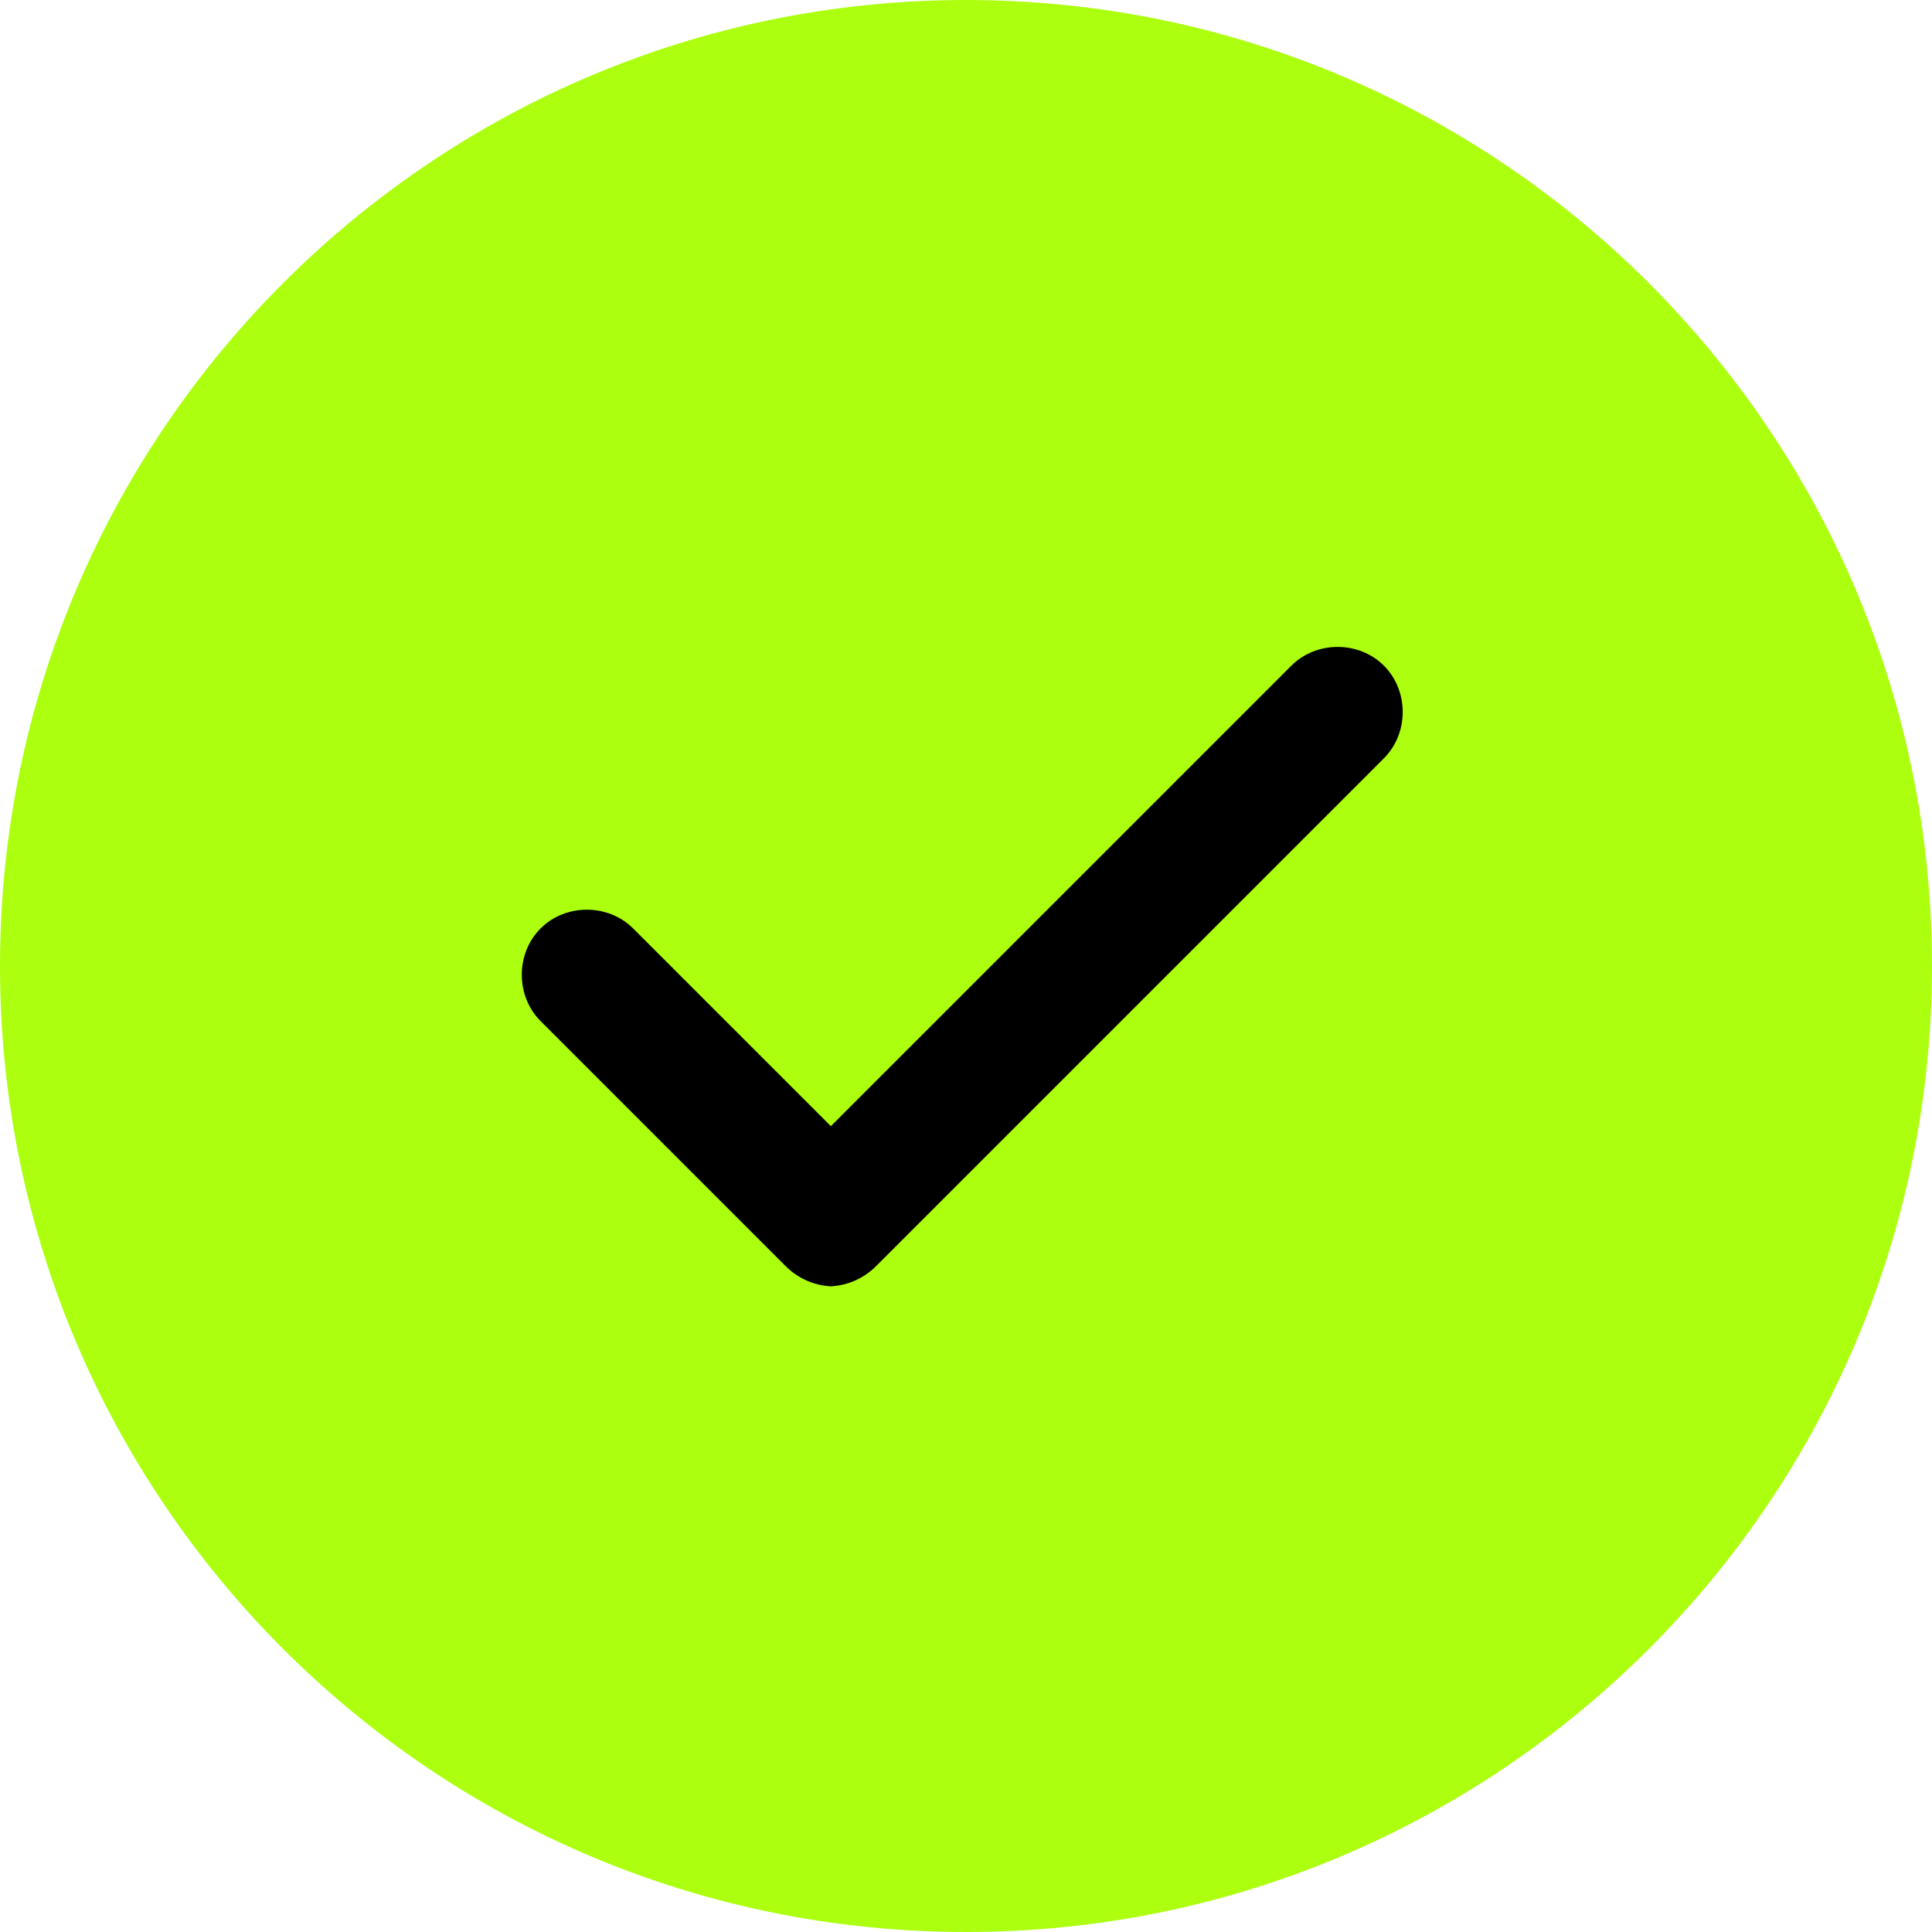 <?xml version="1.0" encoding="UTF-8"?><svg id="Layer_1" xmlns="http://www.w3.org/2000/svg" viewBox="0 0 77.2 77.2"><defs><style>.cls-1,.cls-2{fill:#acff0f;}.cls-3,.cls-2{fill-rule:evenodd;}</style></defs><rect x="9.6" y="19.4" width="56" height="43"/><circle class="cls-1" cx="36.8" cy="39.5" r="36"/><path class="cls-2" d="M38.6,77.2C17.3,77.2,0,59.9,0,38.6S17.3,0,38.6,0s38.6,17.3,38.6,38.6-17.3,38.6-38.6,38.6h0ZM38.6,5.3C20.2,5.3,5.3,20.2,5.3,38.6s15,33.3,33.3,33.3,33.3-15,33.3-33.3S57,5.3,38.6,5.3h0Z"/><path class="cls-3" d="M33.3,51.4c-.7,0-1.4-.3-1.9-.8l-9.8-9.8c-1-1-1-2.7,0-3.7s2.7-1,3.7,0l7.9,7.9,18.4-18.4c1-1,2.7-1,3.7,0s1,2.7,0,3.7l-20.3,20.3c-.5.5-1.2.8-1.9.8"/></svg>